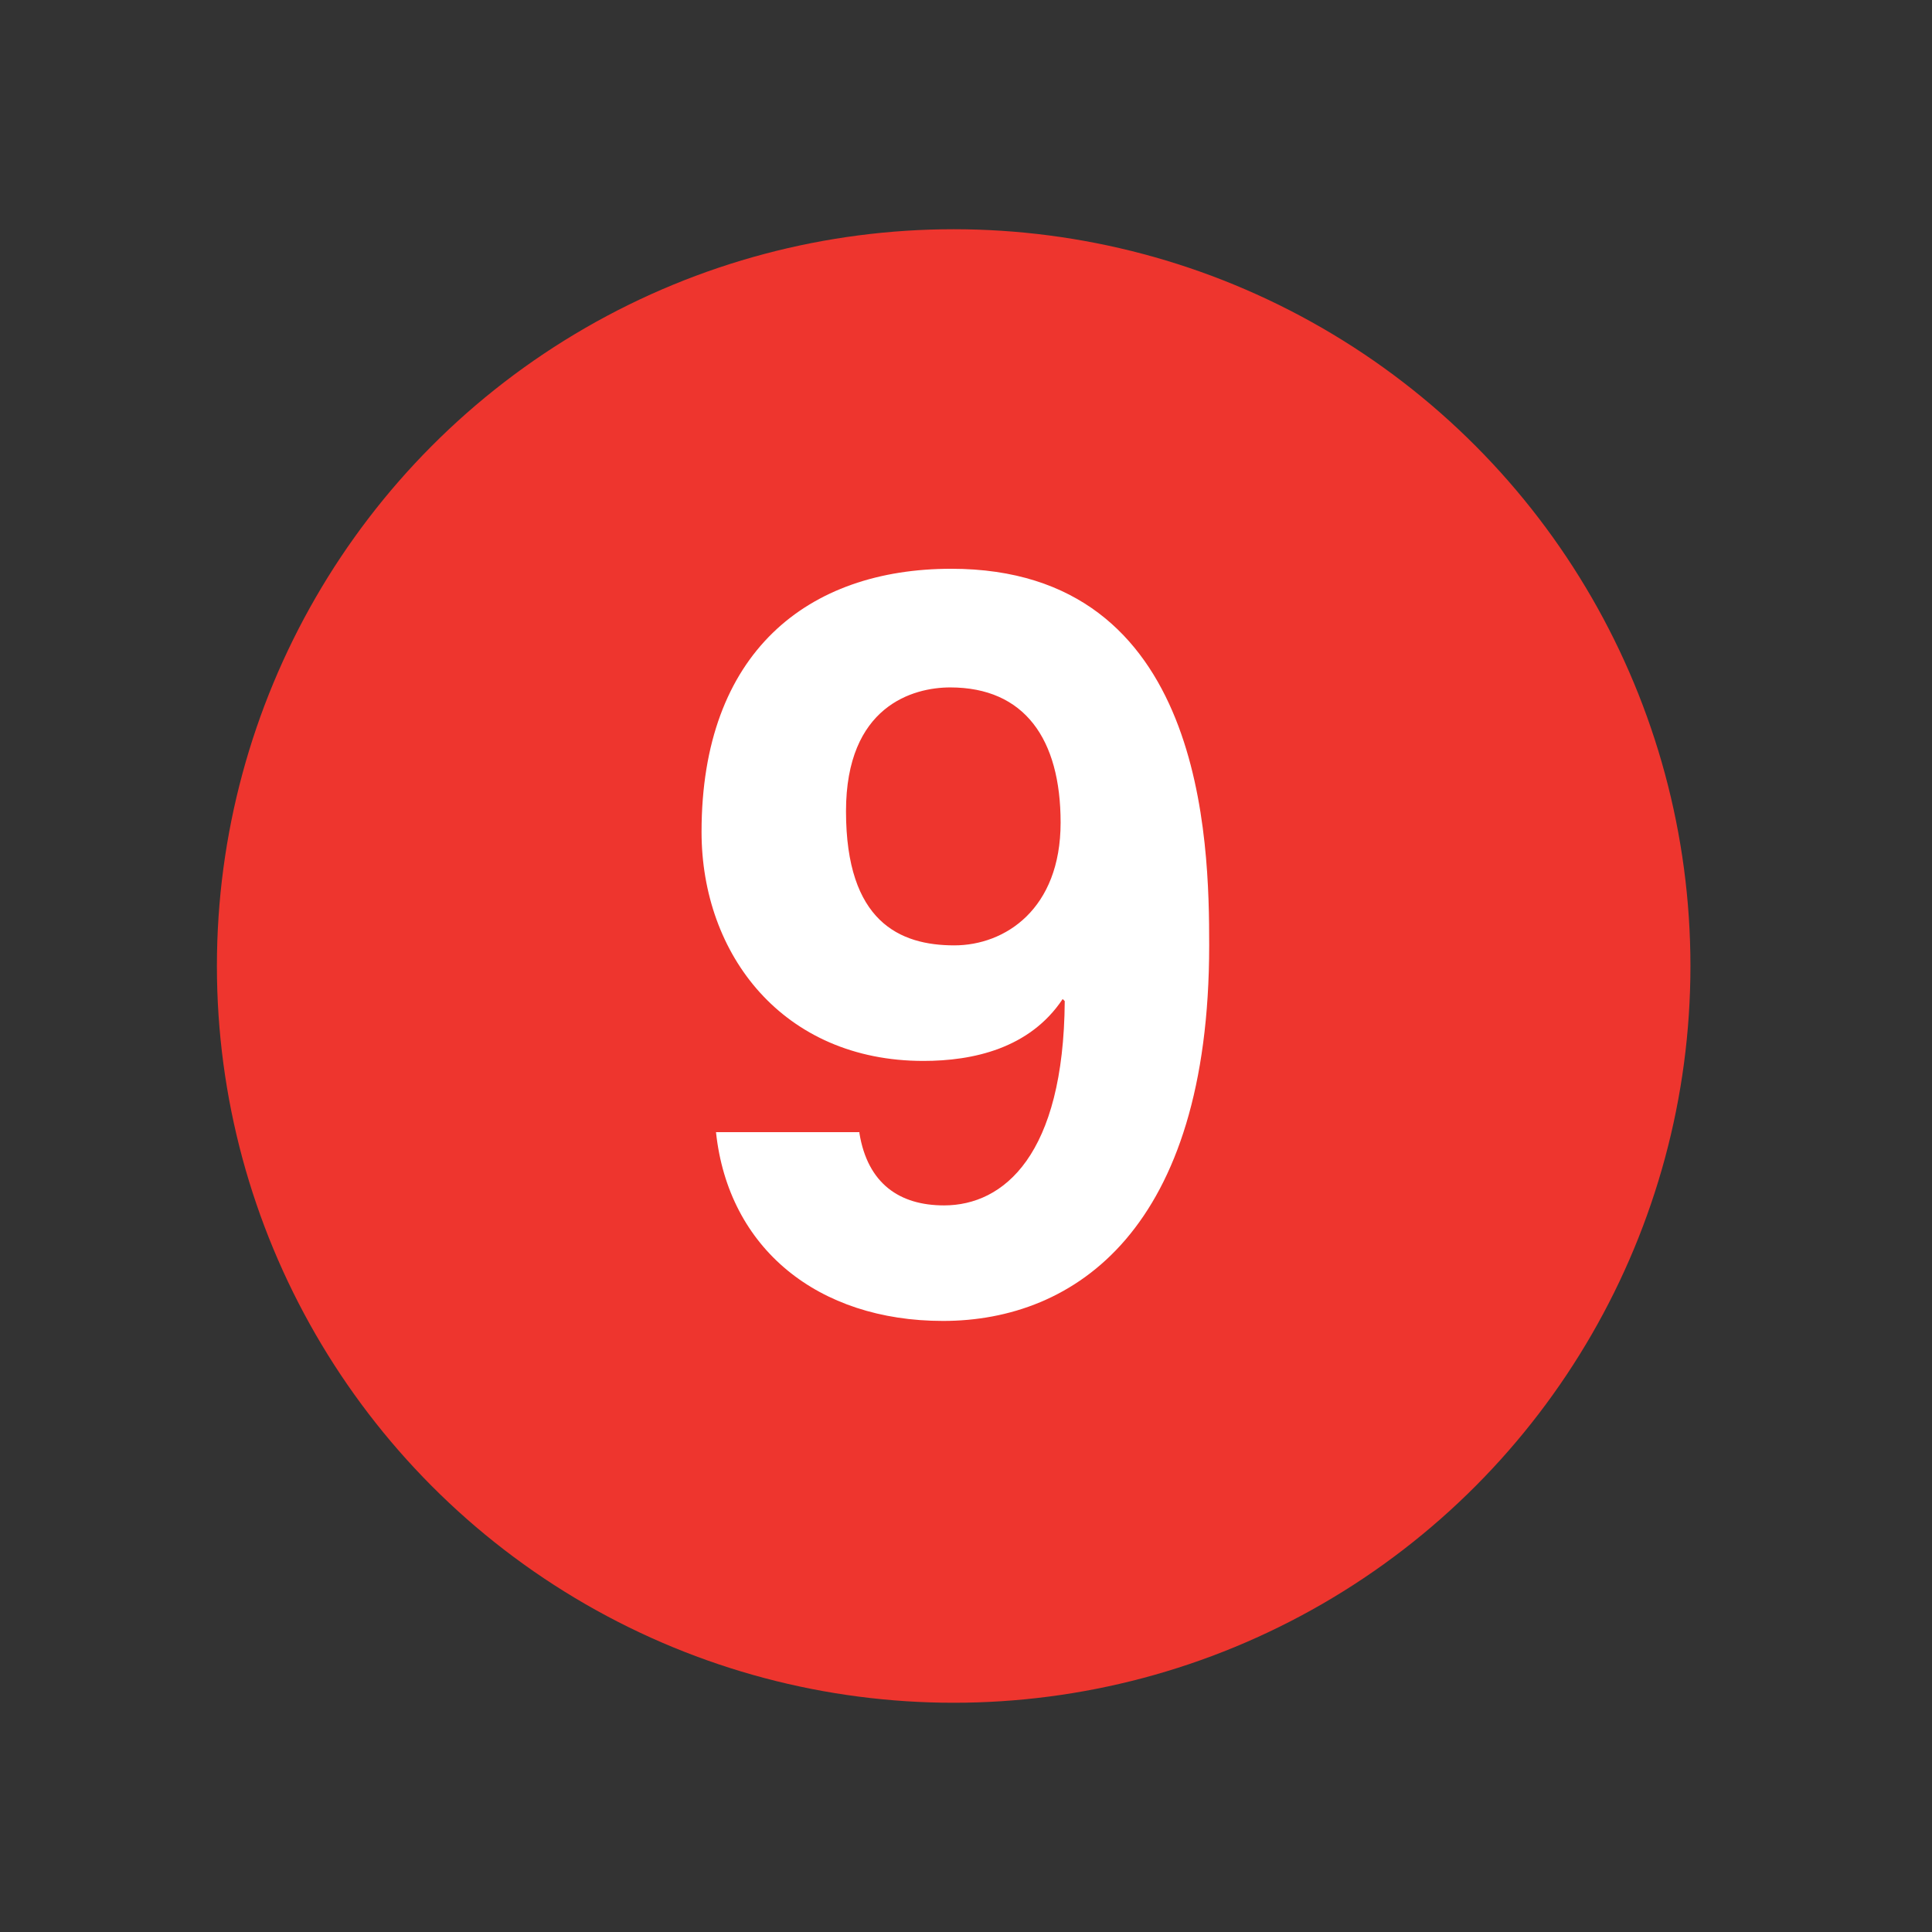 <?xml version="1.0" encoding="UTF-8"?><svg xmlns="http://www.w3.org/2000/svg" width="74.9" height="74.9">
<rect width="100%" height="100%" fill="#333333" stroke="none"/>
<circle cy="37.45" cx="36.972" r="28.563" fill="#EE352E"/>
<path d="m33.318 43.891v0.04c0.32 1.96 1.56 2.8 3.28 2.8 2.32 0 4.64-1.96 4.68-7.92l-0.08-0.08c-1.279 1.92-3.479 2.399-5.4 2.399-5.44 0-8.6-4.12-8.6-8.88 0-6.96 4.12-10.2 9.68-10.2 9.84 0 10 10.6 10 14.6 0 11-5.2 14.56-10.32 14.56-4.84 0-8.32-2.8-8.8-7.319h5.56zm3.68-7.241c1.96 0 4.12-1.4 4.12-4.76 0-3.24-1.399-5.24-4.28-5.24-1.44 0-4.04 0.72-4.04 4.8 0 4.28 2.08 5.2 4.2 5.2z" fill="#fff"/>
</svg>
